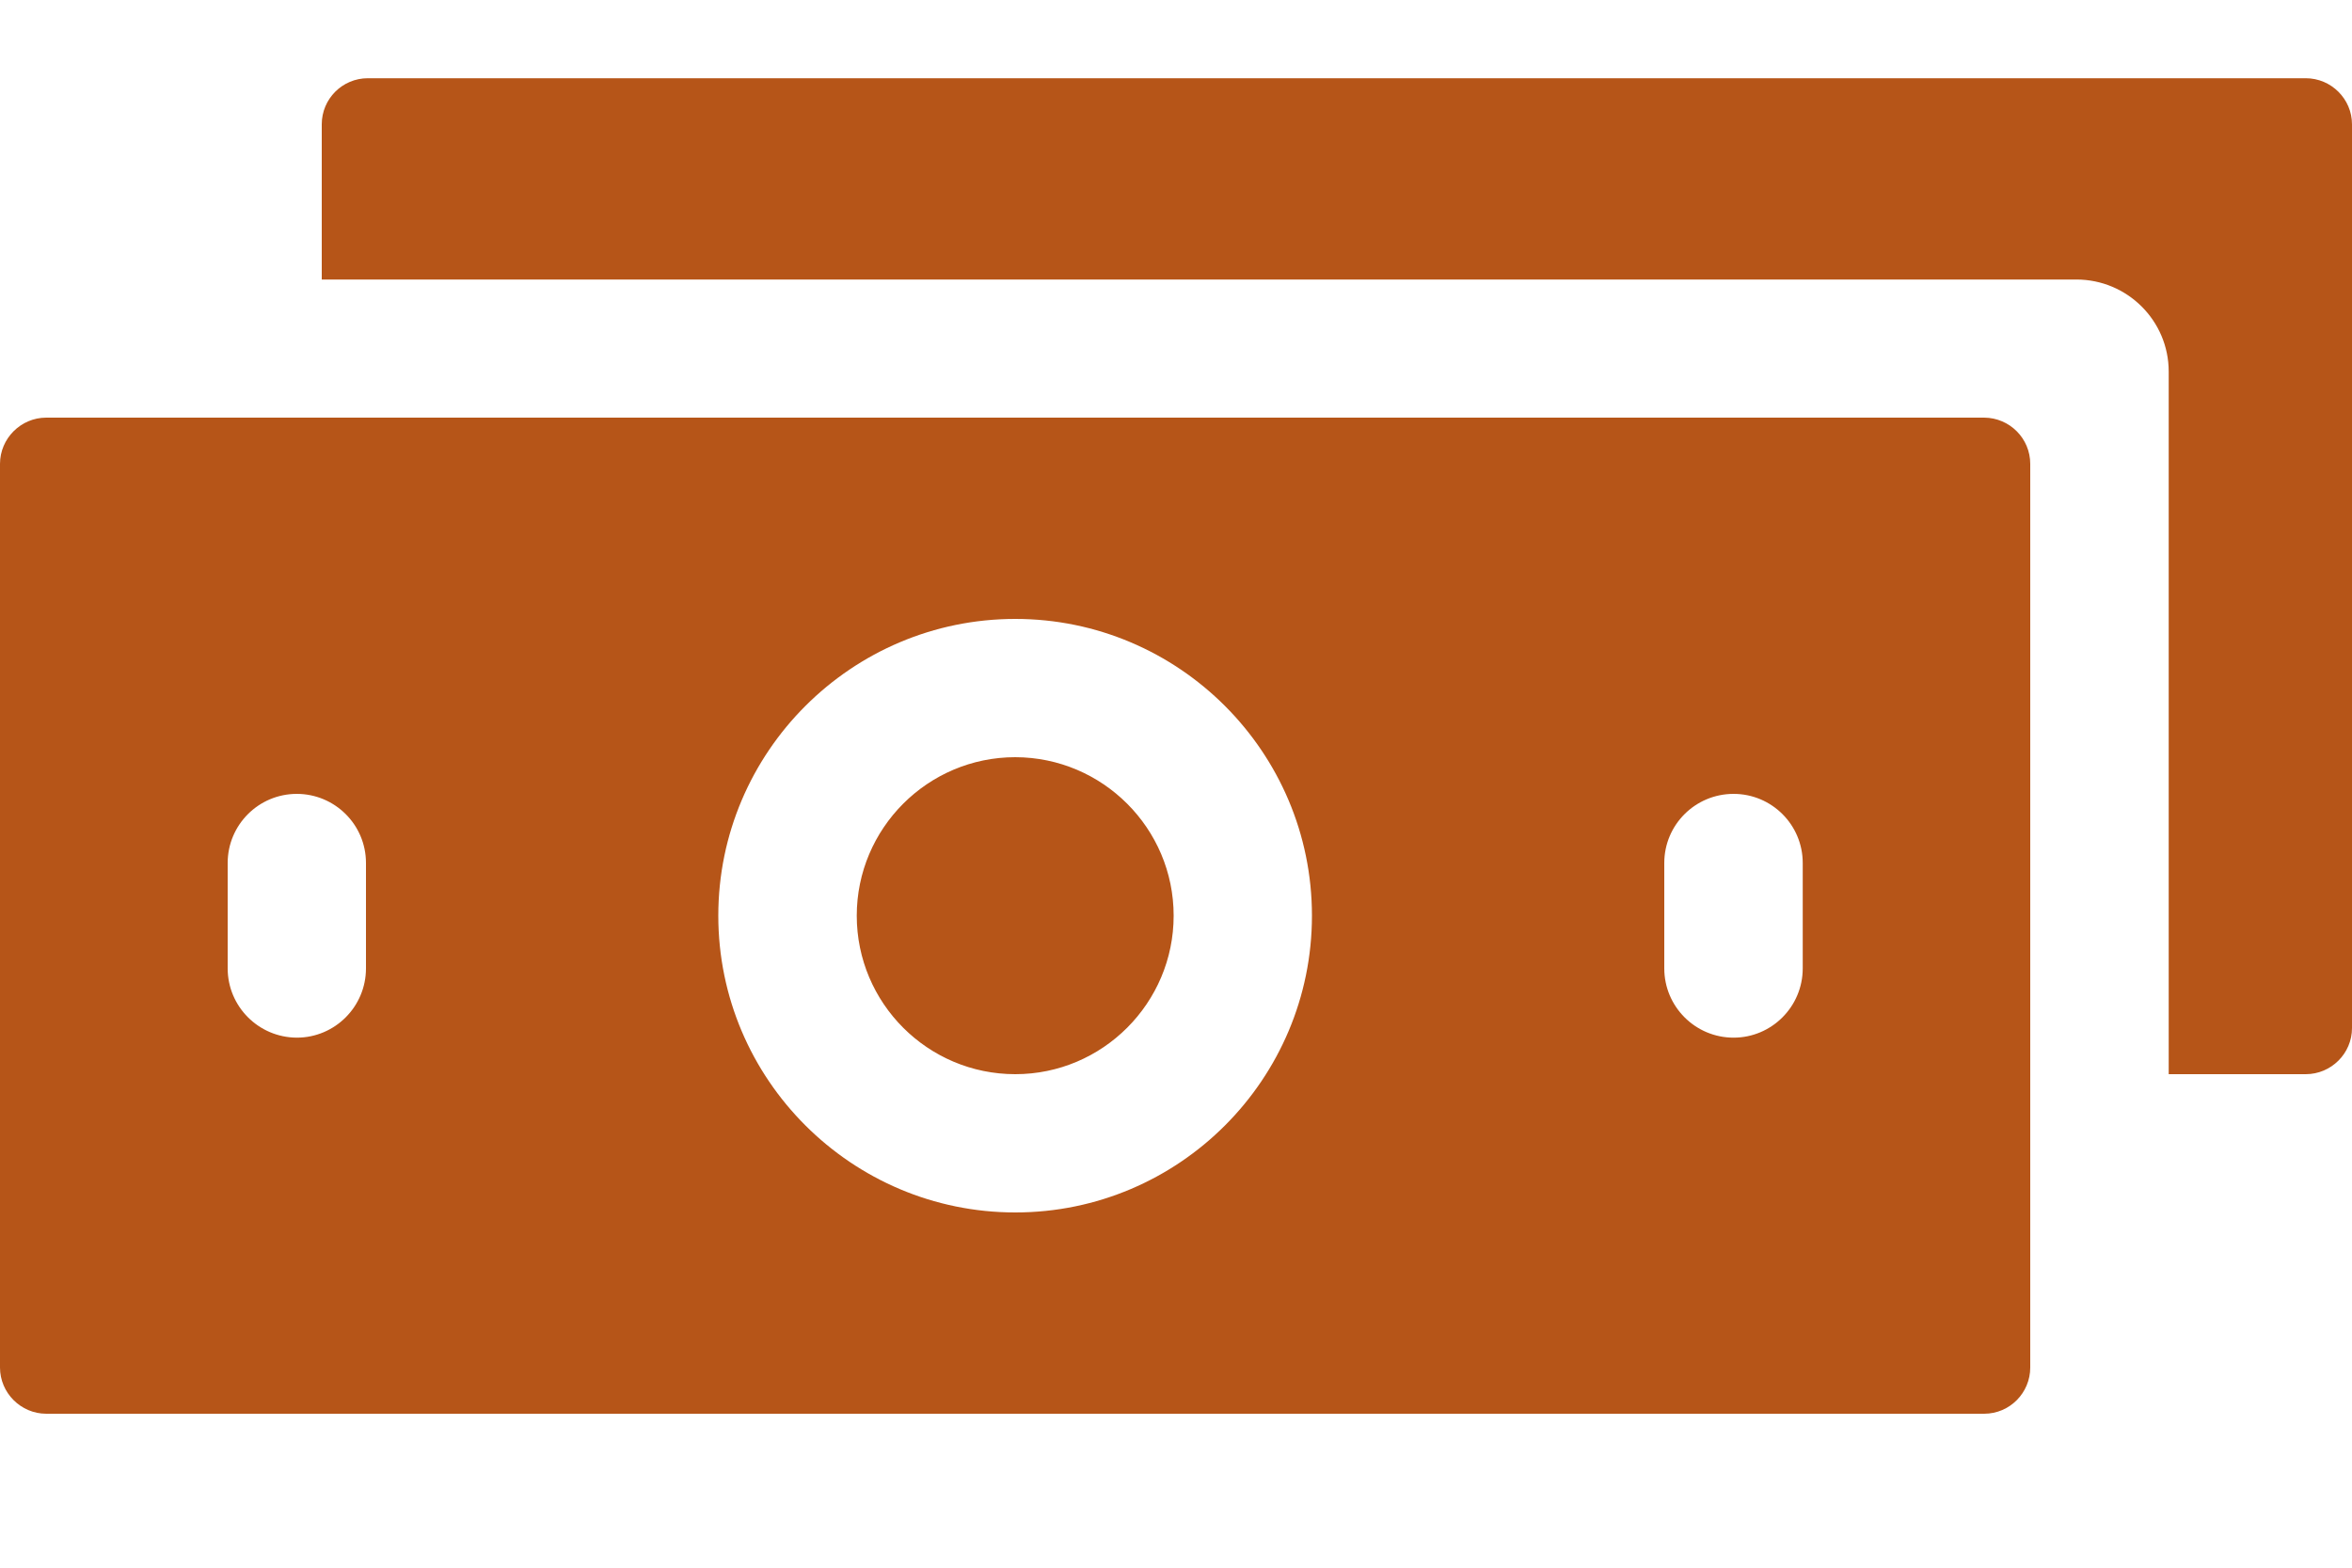 <?xml version="1.0" encoding="UTF-8"?> <svg xmlns="http://www.w3.org/2000/svg" width="15" height="10" viewBox="0 0 15 10" fill="none"><path d="M12.654 2.664C12.817 2.665 12.948 2.797 12.948 2.959V8.723C12.948 8.885 12.817 9.018 12.654 9.018H0.295C0.133 9.018 0 8.885 0 8.723V2.959C0 2.797 0.133 2.664 0.295 2.664H12.654ZM6.475 3.948C5.431 3.948 4.581 4.797 4.581 5.841C4.581 6.886 5.432 7.734 6.475 7.734C7.521 7.734 8.367 6.883 8.367 5.841C8.367 4.797 7.518 3.948 6.475 3.948ZM6.475 4.83C7.032 4.831 7.485 5.284 7.485 5.841C7.485 6.398 7.032 6.852 6.475 6.852C5.917 6.852 5.464 6.399 5.464 5.841C5.464 5.284 5.917 4.83 6.475 4.83ZM14.705 0.499C14.867 0.499 15 0.631 15 0.793V6.558C15 6.72 14.867 6.852 14.705 6.852H13.831V2.37C13.831 2.046 13.567 1.783 13.242 1.783H2.052V0.793C2.052 0.631 2.183 0.499 2.346 0.499H14.705ZM1.893 5.064C1.65 5.064 1.452 5.261 1.452 5.505V6.177C1.452 6.42 1.649 6.618 1.893 6.619C2.136 6.619 2.334 6.421 2.334 6.177V5.505C2.334 5.259 2.134 5.064 1.893 5.064ZM11.056 5.064C10.812 5.064 10.614 5.261 10.614 5.505V6.177C10.614 6.421 10.812 6.619 11.056 6.619C11.299 6.619 11.497 6.421 11.497 6.177V5.505C11.497 5.261 11.299 5.064 11.056 5.064Z" fill="#B65518"></path></svg> 